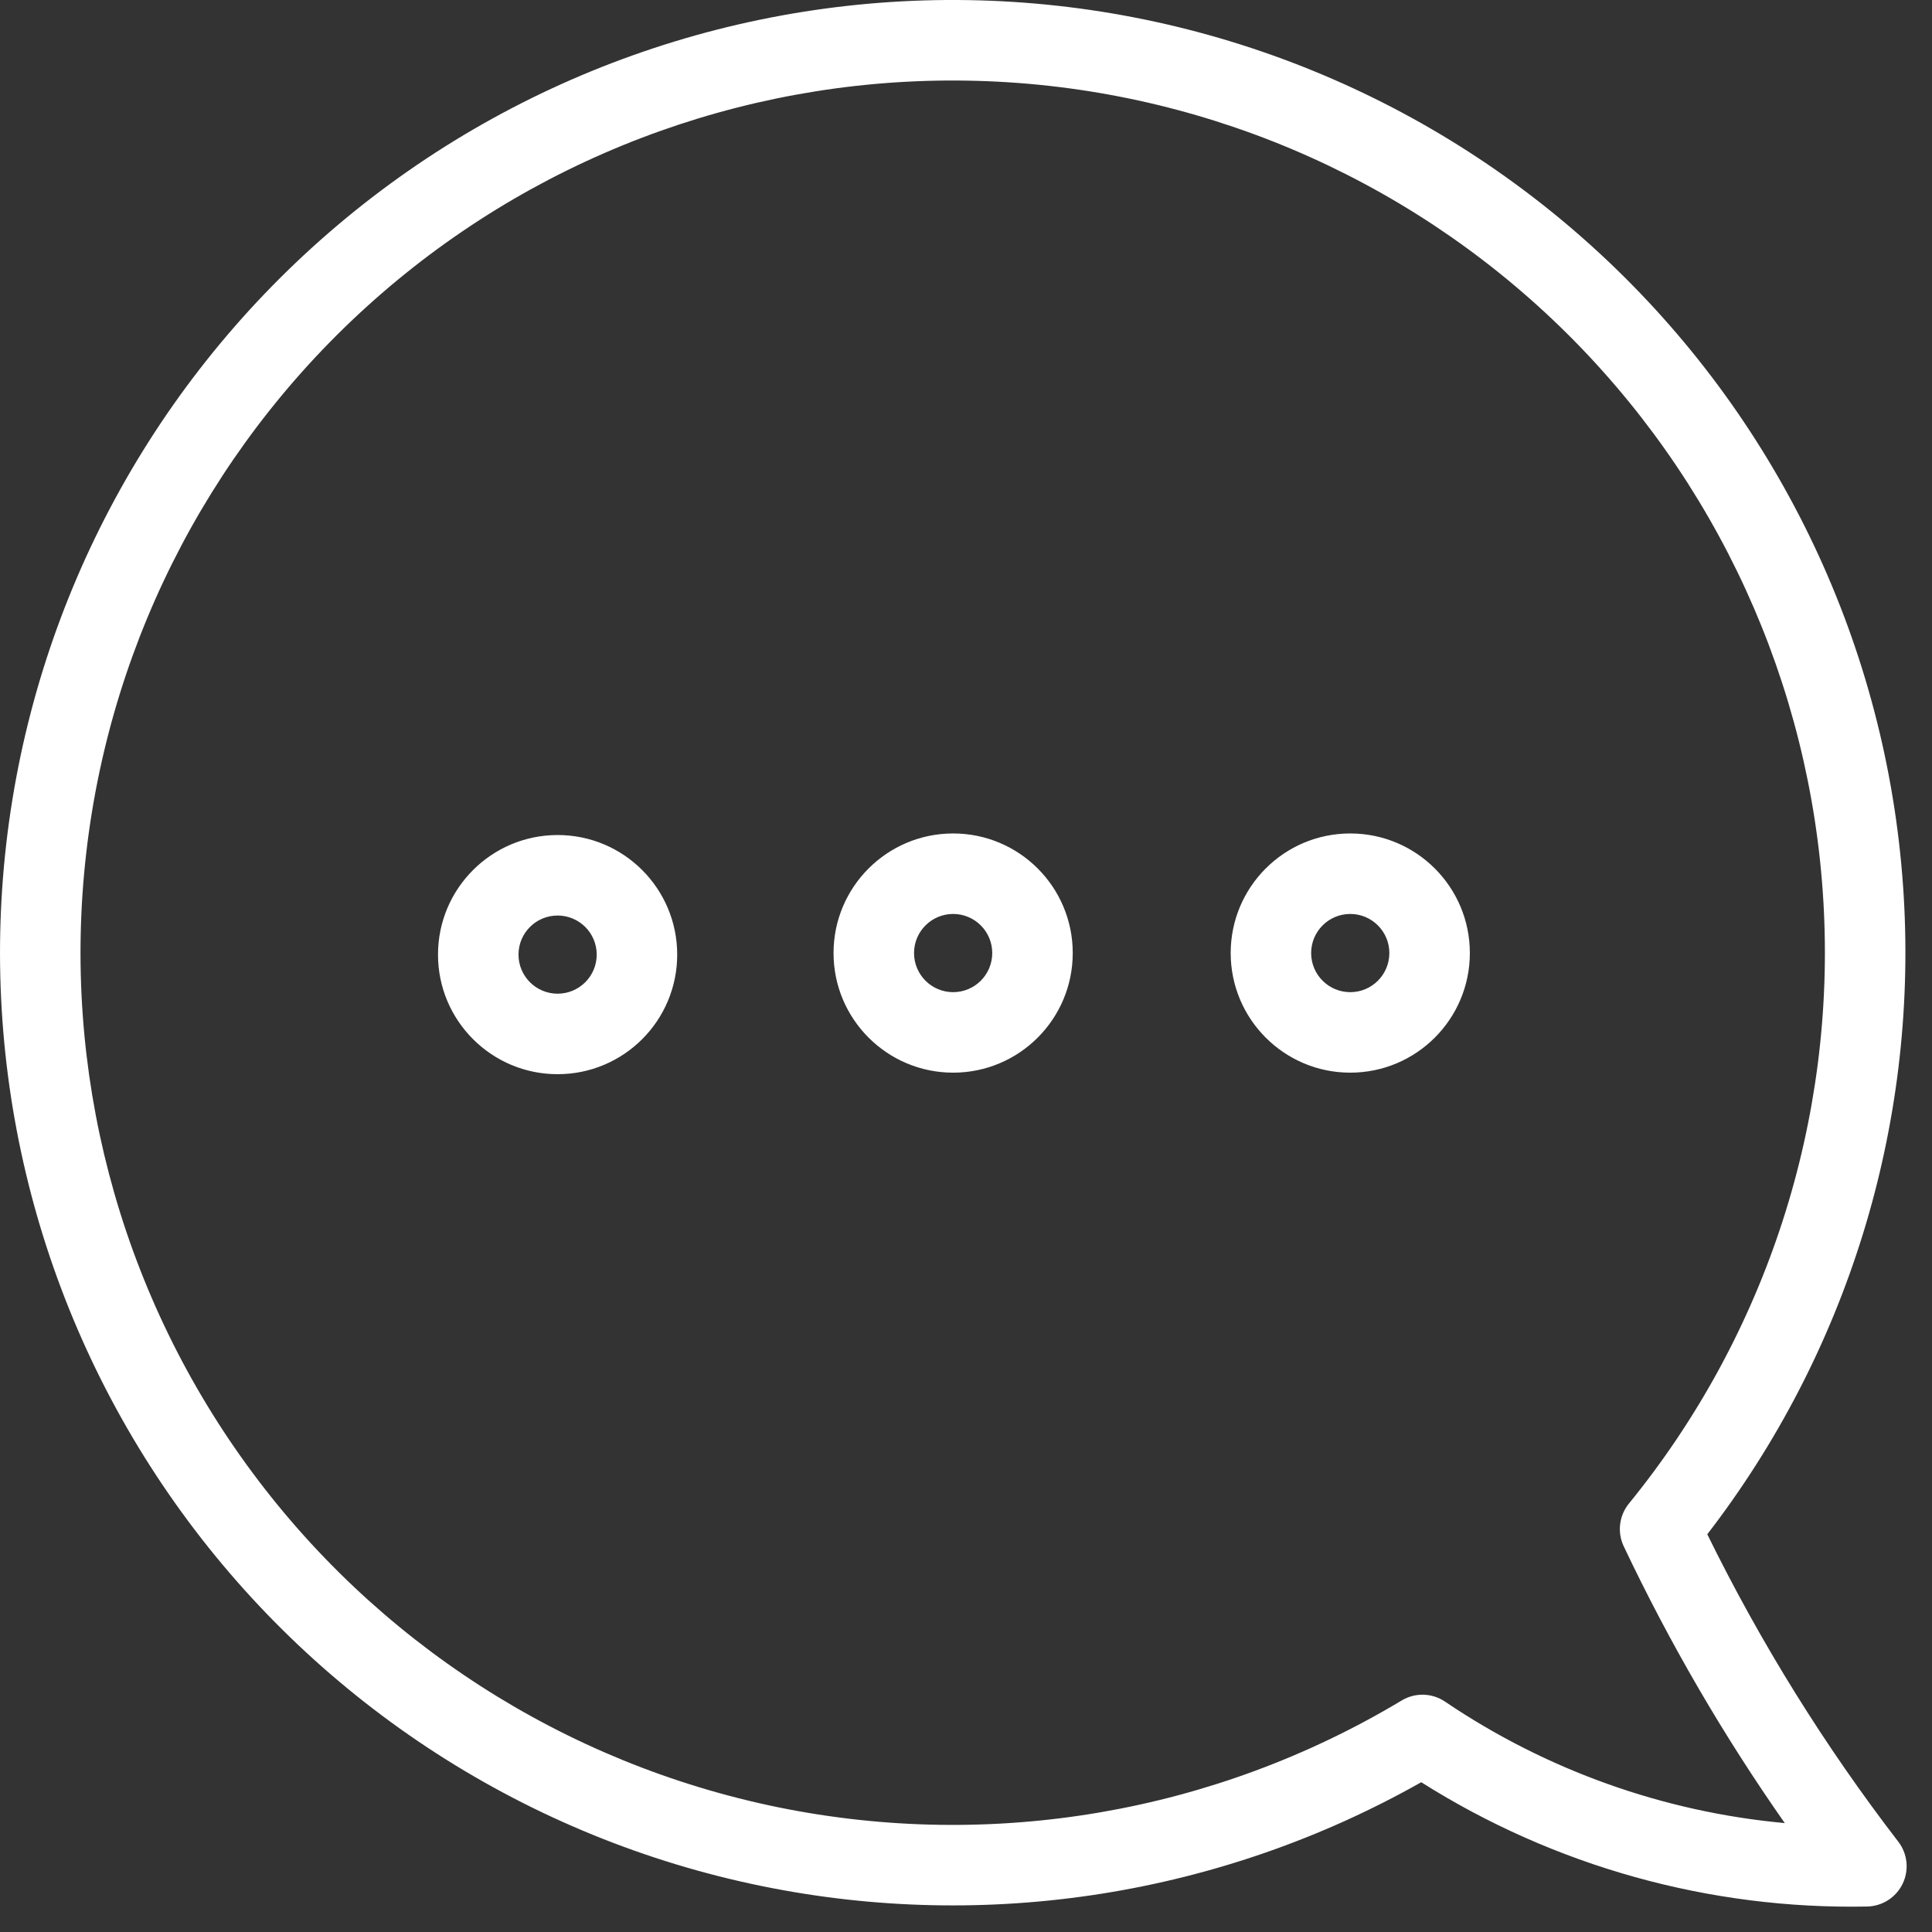 <svg xmlns="http://www.w3.org/2000/svg" fill="none" viewBox="0 0 48 48" height="48" width="48">
<rect x="0" y="0" width="48" height="48" fill="#333333" stroke="none"/>
<g clip-path="url(#clip0_164_265)">
<path fill="white" d="M24.336 0.009C18.415 -0.157 12.647 1.902 8.17 5.781C3.693 9.66 0.834 15.076 0.156 20.96C-0.522 26.844 1.03 32.769 4.508 37.564C7.985 42.36 13.133 45.677 18.937 46.861C24.534 48.004 30.349 47.082 35.31 44.279C38.618 46.368 42.469 47.444 46.39 47.367C46.767 47.359 47.108 47.14 47.271 46.8C47.435 46.46 47.393 46.056 47.163 45.757C45.331 43.375 43.741 40.816 42.417 38.119C45.894 33.608 47.632 27.987 47.299 22.287C46.953 16.374 44.403 10.806 40.151 6.681C35.9 2.557 30.257 0.176 24.336 0.009ZM9.48 7.292C13.578 3.741 18.859 1.856 24.279 2.009C29.7 2.161 34.867 4.341 38.759 8.117C42.651 11.893 44.986 16.991 45.302 22.404C45.619 27.818 43.895 33.153 40.469 37.357C40.226 37.656 40.176 38.069 40.341 38.417C41.479 40.819 42.818 43.12 44.342 45.294C41.33 45.017 38.424 43.983 35.901 42.276C35.579 42.058 35.159 42.047 34.826 42.247C30.177 45.039 24.65 45.986 19.337 44.902C14.024 43.817 9.31 40.78 6.127 36.39C2.943 32 1.522 26.576 2.143 21.189C2.763 15.802 5.381 10.843 9.48 7.292ZM12.882 23.717C12.882 23.18 13.317 22.746 13.854 22.746C14.39 22.746 14.825 23.18 14.825 23.717C14.825 24.253 14.39 24.688 13.854 24.688C13.317 24.688 12.882 24.253 12.882 23.717ZM13.854 20.746C12.213 20.746 10.882 22.076 10.882 23.717C10.882 25.358 12.213 26.688 13.854 26.688C15.495 26.688 16.825 25.358 16.825 23.717C16.825 22.076 15.495 20.746 13.854 20.746ZM23.681 22.707C23.144 22.707 22.709 23.142 22.709 23.678C22.709 24.215 23.144 24.65 23.681 24.65C24.217 24.65 24.652 24.215 24.652 23.678C24.652 23.142 24.217 22.707 23.681 22.707ZM20.709 23.678C20.709 22.037 22.04 20.707 23.681 20.707C25.322 20.707 26.652 22.037 26.652 23.678C26.652 25.319 25.322 26.65 23.681 26.65C22.04 26.65 20.709 25.319 20.709 23.678ZM32.575 23.678C32.575 23.142 33.01 22.707 33.547 22.707C34.083 22.707 34.518 23.142 34.518 23.678C34.518 24.215 34.083 24.65 33.547 24.65C33.01 24.65 32.575 24.215 32.575 23.678ZM33.547 20.707C31.906 20.707 30.576 22.037 30.576 23.678C30.576 25.319 31.906 26.65 33.547 26.65C35.188 26.65 36.518 25.319 36.518 23.678C36.518 22.037 35.188 20.707 33.547 20.707Z" clip-rule="evenodd" fill-rule="evenodd"></path>
</g>
<defs>
<clipPath id="clip0_164_265">
<rect fill="white" height="48" width="48"></rect>
</clipPath>
</defs>
</svg>
